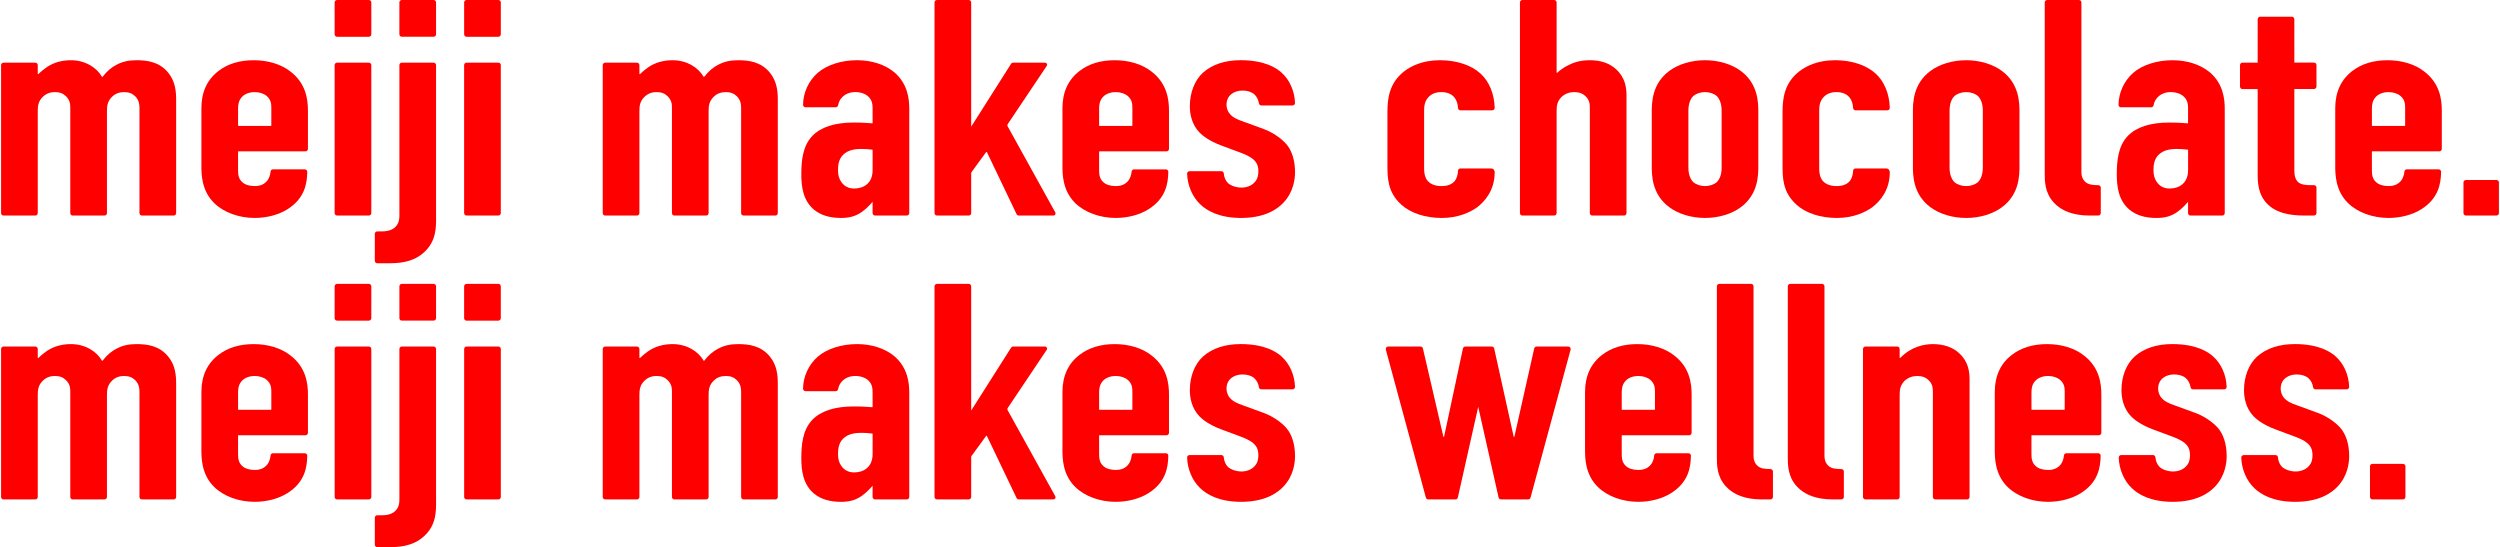 <svg width="1156" height="253" viewBox="0 0 1156 253" fill="none" xmlns="http://www.w3.org/2000/svg">
<g clip-path="url(#clip0_45_1884)">
<path d="M63.058 27.849C59.525 27.849 56.742 28.471 54.049 29.865C51.645 31.039 49.359 32.986 47.444 35.499C47.389 35.575 47.306 35.582 47.279 35.582C47.224 35.582 47.182 35.554 47.155 35.506C45.867 33.31 44.083 31.564 41.693 30.162C38.993 28.63 36.011 27.849 32.815 27.849C28.552 27.849 24.805 28.92 21.665 31.032C20.639 31.75 19.13 32.889 17.76 34.249C17.684 34.325 17.601 34.304 17.56 34.291C17.512 34.27 17.457 34.229 17.457 34.132V30.114C17.457 29.486 16.947 28.982 16.327 28.982H1.636C1.01 28.982 0.5 29.493 0.5 30.114V98.537C0.5 99.165 1.01 99.676 1.636 99.676H16.327C16.954 99.676 17.457 99.165 17.457 98.537V51.391C17.457 49.154 17.643 46.793 19.867 44.708C21.864 42.81 24.013 42.589 25.46 42.589C27.622 42.589 29.151 43.176 30.556 44.55C32.354 46.393 32.499 48.105 32.499 49.838V98.53C32.499 99.158 33.008 99.669 33.628 99.669H48.319C48.946 99.669 49.455 99.158 49.455 98.53V51.384C49.455 49.148 49.641 46.786 51.866 44.702C53.36 43.259 55.137 42.589 57.451 42.589C59.573 42.589 61.15 43.197 62.548 44.55C64.263 46.331 64.49 48.222 64.49 49.838V98.53C64.49 99.158 65 99.669 65.627 99.669H80.317C80.944 99.669 81.447 99.158 81.447 98.53V46.041C81.447 42.12 81.013 37.577 77.817 33.649C73.664 28.54 68.017 27.849 63.044 27.849H63.058Z" fill="#FF0000"/>
<path d="M341.265 27.849C337.732 27.849 334.949 28.471 332.256 29.865C329.853 31.039 327.573 32.986 325.651 35.499C325.589 35.575 325.514 35.582 325.486 35.582C325.431 35.582 325.39 35.554 325.362 35.506C324.074 33.31 322.29 31.564 319.9 30.162C317.201 28.63 314.218 27.849 311.023 27.849C306.759 27.849 303.013 28.92 299.872 31.032C298.846 31.75 297.337 32.889 295.967 34.249C295.891 34.325 295.808 34.304 295.767 34.291C295.719 34.27 295.664 34.229 295.664 34.132V30.114C295.664 29.486 295.154 28.982 294.527 28.982H279.837C279.21 28.982 278.707 29.493 278.707 30.114V98.537C278.707 99.165 279.217 99.676 279.837 99.676H294.527C295.154 99.676 295.664 99.165 295.664 98.537V51.391C295.664 49.154 295.85 46.793 298.074 44.708C300.072 42.81 302.221 42.589 303.667 42.589C305.83 42.589 307.359 43.176 308.764 44.55C310.561 46.393 310.706 48.105 310.706 49.838V98.53C310.706 99.158 311.215 99.669 311.842 99.669H326.533C327.16 99.669 327.662 99.158 327.662 98.53V51.384C327.662 49.148 327.848 46.786 330.073 44.702C331.568 43.259 333.344 42.589 335.659 42.589C337.78 42.589 339.357 43.197 340.755 44.55C342.47 46.331 342.697 48.222 342.697 49.838V98.53C342.697 99.158 343.207 99.669 343.827 99.669H358.518C359.144 99.669 359.654 99.158 359.654 98.53V46.041C359.654 42.12 359.22 37.577 356.024 33.649C351.871 28.54 346.224 27.849 341.251 27.849H341.265Z" fill="#FF0000"/>
<path d="M134.218 33.007C129.913 29.679 123.9 27.849 117.289 27.849C110.677 27.849 105.277 29.582 101.158 32.724C95.828 36.735 93.128 42.541 93.128 49.976V76.686C93.128 80.4 93.128 88.119 99.03 93.897C103.431 98.205 110.436 100.78 117.764 100.78C123.349 100.78 128.866 99.317 132.895 96.769C140.878 91.792 141.993 84.902 142.076 79.455C142.076 79.151 141.966 78.868 141.752 78.647C141.539 78.426 141.25 78.309 140.94 78.309H126.228C125.636 78.309 125.147 78.771 125.099 79.379C124.989 80.794 124.5 82.223 123.776 83.279C122.33 85.192 120.471 86.041 117.757 86.041C115.284 86.041 113.191 85.371 111.992 84.191C110.222 82.637 110.078 80.532 110.078 78.502V70.162C110.078 70.066 110.16 69.983 110.257 69.983H141.263C141.89 69.983 142.393 69.472 142.393 68.844V51.225C142.393 46.062 141.546 38.557 134.204 32.993L134.218 33.007ZM125.45 58.039C125.45 58.136 125.367 58.219 125.271 58.219H110.264C110.167 58.219 110.084 58.136 110.084 58.039V50.121C110.084 48.657 110.27 46.517 111.882 44.819C113.156 43.417 115.353 42.589 117.771 42.589C119.995 42.589 122.034 43.266 123.377 44.439C125.209 46.048 125.457 47.932 125.457 49.562V58.046L125.45 58.039Z" fill="#FF0000"/>
<path d="M532.368 33.007C528.063 29.679 522.051 27.849 515.439 27.849C508.827 27.849 503.427 29.582 499.309 32.724C493.978 36.735 491.278 42.541 491.278 49.976V76.686C491.278 80.4 491.278 88.119 497.181 93.897C501.582 98.205 508.586 100.78 515.914 100.78C521.507 100.78 527.016 99.317 531.046 96.769C539.028 91.792 540.144 84.902 540.226 79.462C540.226 79.158 540.116 78.875 539.903 78.654C539.689 78.433 539.4 78.316 539.09 78.316H524.379C523.786 78.316 523.297 78.778 523.249 79.386C523.139 80.801 522.65 82.23 521.927 83.286C520.48 85.199 518.621 86.048 515.907 86.048C513.435 86.048 511.341 85.378 510.142 84.198C508.372 82.644 508.228 80.539 508.228 78.509V70.169C508.228 70.073 508.31 69.99 508.407 69.99H539.414C540.04 69.99 540.543 69.479 540.543 68.851V51.232C540.543 46.068 539.696 38.564 532.354 33L532.368 33.007ZM523.6 58.039C523.6 58.136 523.518 58.219 523.421 58.219H508.414C508.317 58.219 508.235 58.136 508.235 58.039V50.121C508.235 48.657 508.421 46.517 510.032 44.819C511.306 43.417 513.504 42.589 515.921 42.589C518.146 42.589 520.184 43.266 521.527 44.439C523.359 46.048 523.607 47.932 523.607 49.562V58.046L523.6 58.039Z" fill="#FF0000"/>
<path d="M1120.9 33.007C1116.6 29.679 1110.59 27.849 1103.98 27.849C1097.36 27.849 1091.96 29.582 1087.85 32.724C1082.51 36.735 1079.82 42.541 1079.82 49.976V76.686C1079.82 80.4 1079.82 88.119 1085.72 93.897C1090.12 98.205 1097.12 100.78 1104.45 100.78C1110.04 100.78 1115.55 99.317 1119.58 96.769C1127.56 91.792 1128.68 84.902 1128.76 79.455C1128.76 79.151 1128.65 78.868 1128.44 78.647C1128.23 78.426 1127.94 78.309 1127.63 78.309H1112.92C1112.32 78.309 1111.83 78.771 1111.79 79.379C1111.68 80.794 1111.19 82.223 1110.46 83.279C1109.02 85.192 1107.16 86.041 1104.44 86.041C1101.97 86.041 1099.88 85.371 1098.68 84.191C1096.91 82.637 1096.76 80.532 1096.76 78.502V70.162C1096.76 70.066 1096.85 69.983 1096.94 69.983H1127.95C1128.58 69.983 1129.09 69.472 1129.09 68.844V51.225C1129.09 46.062 1128.24 38.557 1120.9 32.993L1120.9 33.007ZM1112.14 58.039C1112.14 58.136 1112.05 58.219 1111.96 58.219H1096.95C1096.85 58.219 1096.77 58.136 1096.77 58.039V50.121C1096.77 48.657 1096.96 46.517 1098.57 44.819C1099.84 43.417 1102.04 42.589 1104.46 42.589C1106.68 42.589 1108.73 43.266 1110.06 44.439C1111.9 46.048 1112.14 47.932 1112.14 49.562V58.046L1112.14 58.039Z" fill="#FF0000"/>
<path d="M185.811 0H200.501C201.128 0 201.631 0.511 201.631 1.132V15.858C201.631 16.486 201.121 16.997 200.495 16.997H185.804C185.177 16.997 184.674 16.486 184.674 15.865V1.139C184.674 0.511 185.184 0 185.811 0Z" fill="#FF0000"/>
<path d="M155.872 28.968H170.562C171.189 28.968 171.692 29.479 171.692 30.1V98.523C171.692 99.151 171.182 99.662 170.555 99.662H155.865C155.238 99.662 154.728 99.151 154.728 98.523V30.107C154.728 29.479 155.238 28.975 155.858 28.975L155.872 28.968Z" fill="#FF0000"/>
<path d="M201.631 99.186V30.107C201.631 29.479 201.121 28.975 200.501 28.975H185.811C185.184 28.975 184.681 29.486 184.681 30.107V99.186C184.681 100.877 184.681 103.197 182.739 105.033C182.291 105.495 180.521 107.001 176.678 107.001H174.454C173.827 107.001 173.317 107.511 173.317 108.14V120.601C173.317 121.229 173.827 121.733 174.454 121.733H178.917C183.648 121.733 190.804 121.733 196.369 116.403C201.714 111.302 201.672 105.219 201.638 100.325C201.638 99.938 201.638 99.558 201.638 99.186H201.631Z" fill="#FF0000"/>
<path d="M155.872 0H170.562C171.189 0 171.699 0.511 171.699 1.139V15.865C171.699 16.493 171.189 17.004 170.562 17.004H155.872C155.245 17.004 154.735 16.493 154.735 15.865V1.139C154.735 0.511 155.245 0 155.872 0Z" fill="#FF0000"/>
<path d="M215.75 28.968H230.441C231.067 28.968 231.57 29.479 231.57 30.1V98.523C231.57 99.151 231.061 99.662 230.434 99.662H215.743C215.116 99.662 214.614 99.151 214.614 98.53V30.107C214.614 29.479 215.123 28.975 215.743 28.975L215.75 28.968Z" fill="#FF0000"/>
<path d="M215.75 0H230.441C231.067 0 231.577 0.511 231.577 1.139V15.865C231.577 16.493 231.067 17.004 230.441 17.004H215.75C215.123 17.004 214.62 16.493 214.62 15.872V1.132C214.62 0.504 215.13 0 215.75 0Z" fill="#FF0000"/>
<path d="M413.72 33.58C409.332 29.879 403.148 27.843 396.295 27.843C389.07 27.843 382.251 30.045 378.057 33.725C373.897 37.377 371.383 42.886 371.328 48.457C371.328 48.761 371.445 49.044 371.659 49.265C371.872 49.479 372.168 49.603 372.471 49.603H386.439C386.99 49.603 387.465 49.196 387.555 48.63C387.789 47.228 388.436 45.965 389.435 44.957C390.916 43.417 393.065 42.575 395.489 42.575C397.913 42.575 400.165 43.348 401.557 44.695C403.341 46.393 403.492 48.367 403.492 50.252V56.852C403.492 56.914 403.464 56.949 403.437 56.976C403.396 57.011 403.341 57.032 403.292 57.025C398.733 56.659 395.916 56.659 394.848 56.659C386.046 56.659 379.579 58.744 375.626 62.851C371.135 67.477 370.529 74.429 370.529 80.615C370.529 85.979 371.204 92.689 376.466 97.018C379.6 99.551 383.67 100.78 388.925 100.78C392.837 100.78 395.696 99.959 398.478 98.026C400.778 96.438 402.879 94.015 403.485 93.303C403.485 93.303 403.485 93.303 403.485 93.317V98.523C403.485 99.151 403.995 99.662 404.615 99.662H419.305C419.932 99.662 420.442 99.151 420.442 98.523V50.397C420.442 45.716 419.746 38.882 413.713 33.58H413.72ZM403.499 78.654C403.499 84.936 399.119 87.173 395.014 87.173C392.383 87.173 390.475 86.207 389.008 84.142C387.961 82.651 387.493 80.953 387.493 78.654C387.493 76.645 387.727 73.738 389.759 71.674C392.169 69.161 395.833 68.871 398.375 68.871C399.952 68.871 401.667 68.989 403.341 69.21C403.43 69.223 403.499 69.299 403.499 69.389V78.654Z" fill="#FF0000"/>
<path d="M1011.71 56.983C1011.67 57.018 1011.63 57.032 1011.57 57.032C1007.02 56.666 1004.19 56.666 1003.12 56.666C994.322 56.666 987.855 58.751 983.902 62.858C979.411 67.484 978.805 74.436 978.805 80.621C978.805 85.986 979.48 92.696 984.742 97.025C987.869 99.558 991.946 100.787 997.201 100.787C1001.11 100.787 1003.97 99.966 1006.75 98.033C1009.05 96.445 1011.16 94.022 1011.76 93.311C1011.76 93.311 1011.76 93.311 1011.76 93.324V98.53C1011.76 99.158 1012.27 99.669 1012.9 99.669H1027.59C1028.22 99.669 1028.72 99.158 1028.72 98.53V50.404C1028.72 45.723 1028.03 38.889 1022 33.587C1017.61 29.886 1011.42 27.849 1004.57 27.849C997.346 27.849 990.528 30.052 986.333 33.731C982.173 37.384 979.659 42.893 979.604 48.464C979.604 48.768 979.721 49.051 979.935 49.272C980.148 49.486 980.444 49.61 980.748 49.61H994.715C995.273 49.61 995.741 49.203 995.831 48.637C996.065 47.235 996.712 45.972 997.711 44.964C999.192 43.424 1001.34 42.582 1003.77 42.582C1006.19 42.582 1008.44 43.355 1009.83 44.702C1011.62 46.4 1011.76 48.374 1011.76 50.259V56.859C1011.76 56.921 1011.73 56.956 1011.71 56.983H1011.71ZM1011.77 78.654C1011.77 84.936 1007.39 87.173 1003.29 87.173C1000.66 87.173 998.751 86.207 997.284 84.142C996.237 82.644 995.769 80.953 995.769 78.654C995.769 76.645 996.003 73.739 998.035 71.674C1000.45 69.161 1004.11 68.871 1006.65 68.871C1008.23 68.871 1009.94 68.989 1011.62 69.21C1011.71 69.223 1011.78 69.299 1011.78 69.389V78.654H1011.77Z" fill="#FF0000"/>
<path d="M465.891 58.322C465.74 58.046 465.754 57.715 465.926 57.453L484.005 30.487C484.205 30.19 484.225 29.803 484.053 29.486C483.888 29.168 483.557 28.968 483.199 28.968H468.481C468.088 28.968 467.73 29.168 467.524 29.493L449.079 58.571V1.139C449.079 0.511 448.57 0 447.943 0H433.252C432.625 0 432.123 0.511 432.123 1.139V98.53C432.123 99.158 432.632 99.669 433.252 99.669H447.943C448.57 99.669 449.079 99.158 449.079 98.53V80.076C449.079 79.897 449.134 79.731 449.238 79.586L456.022 70.273C456.077 70.204 456.146 70.197 456.18 70.204C456.215 70.204 456.283 70.225 456.325 70.3L470.072 99.027C470.258 99.42 470.657 99.669 471.091 99.669H487.125C487.469 99.669 487.786 99.489 487.958 99.192C488.137 98.895 488.137 98.53 487.972 98.226L465.884 58.329L465.891 58.322Z" fill="#FF0000"/>
<path d="M584.264 59.648L574.656 56.127C572.383 55.361 570.076 54.401 568.63 52.62C567.397 51.129 567.142 49.513 567.142 48.429C567.142 43.907 570.841 41.878 574.505 41.878C576.798 41.878 578.678 42.472 579.953 43.583C581.089 44.584 581.881 46.11 582.129 47.774C582.212 48.347 582.687 48.761 583.245 48.761H597.667C597.977 48.761 598.273 48.63 598.493 48.409C598.714 48.188 598.824 47.898 598.81 47.587C598.624 42.085 596.296 36.845 592.591 33.587C590.284 31.439 584.76 27.836 573.706 27.836C566.474 27.836 560.606 29.769 556.26 33.587C552.396 37.142 550.185 42.803 550.185 49.12C550.185 52.551 550.957 57.439 554.642 61.264C555.943 62.596 558.981 65.15 564.738 67.284L574.174 70.797C580.607 73.221 581.867 75.713 581.867 79.206C581.867 80.801 581.647 82.844 579.918 84.501C578.568 85.924 576.419 86.745 574.023 86.745C571.626 86.745 569.029 85.834 567.796 84.632C566.715 83.576 566.019 81.968 565.882 80.214C565.834 79.607 565.351 79.151 564.766 79.151H550.061C549.752 79.151 549.449 79.282 549.235 79.503C549.021 79.724 548.911 80.014 548.918 80.325C549.097 85.751 551.363 91.032 554.972 94.457C557.954 97.342 563.65 100.78 573.864 100.78C584.698 100.78 590.559 96.873 593.576 93.6C598.142 88.699 598.824 82.748 598.824 79.634C598.824 74.18 597.364 69.52 594.705 66.524C592.24 63.735 588.045 60.974 584.271 59.648H584.264Z" fill="#FF0000"/>
<path d="M647.944 94.615C652.249 98.537 659.067 100.787 666.664 100.787C674.261 100.787 679.853 98.136 682.953 95.906C686.686 93.069 691.142 87.946 691.142 79.641C691.142 78.937 690.701 77.894 689.489 77.894H675.308C674.702 77.894 674.206 78.371 674.178 78.978C674.116 80.414 673.779 82.416 672.553 83.818C671.189 85.337 669.274 86.048 666.513 86.048C663.138 86.048 661.271 84.833 660.3 83.811C658.682 82.078 658.51 79.33 658.51 78.233V51.239C658.51 49.03 658.764 46.717 660.61 44.826C662.084 43.314 664.013 42.582 666.506 42.582C670.025 42.582 671.788 44.142 672.532 45.067C673.531 46.331 674.082 47.974 674.178 49.941C674.206 50.542 674.702 51.011 675.308 51.011H689.998C690.308 51.011 690.605 50.887 690.818 50.666C691.032 50.445 691.149 50.155 691.142 49.852C690.977 43.431 688.593 37.66 684.592 34.014C680.294 30.093 673.469 27.843 665.872 27.843C657.525 27.843 652.139 30.728 649.095 33.145C642.448 38.426 641.553 45.468 641.553 51.654V76.127C641.553 82.085 641.546 88.837 647.951 94.608L647.944 94.615Z" fill="#FF0000"/>
<path d="M830.638 94.615C834.943 98.537 841.768 100.787 849.358 100.787C856.948 100.787 862.547 98.136 865.646 95.906C869.379 93.069 873.835 87.946 873.835 79.641C873.835 78.937 873.395 77.894 872.182 77.894H858.001C857.395 77.894 856.899 78.371 856.872 78.978C856.81 80.414 856.472 82.416 855.246 83.818C853.883 85.337 851.968 86.048 849.206 86.048C845.831 86.048 843.965 84.833 842.994 83.811C841.375 82.078 841.203 79.33 841.203 78.233V51.239C841.203 49.03 841.458 46.717 843.304 44.826C844.778 43.314 846.706 42.582 849.199 42.582C852.719 42.582 854.482 44.142 855.226 45.067C856.224 46.331 856.775 47.974 856.872 49.941C856.899 50.542 857.395 51.011 858.001 51.011H872.692C872.995 51.011 873.298 50.887 873.512 50.666C873.725 50.445 873.842 50.155 873.835 49.852C873.67 43.431 871.287 37.66 867.292 34.014C862.995 30.093 856.169 27.843 848.573 27.843C840.225 27.843 834.839 30.728 831.795 33.145C825.149 38.426 824.253 45.468 824.253 51.654V76.127C824.253 82.085 824.246 88.837 830.652 94.608L830.638 94.615Z" fill="#FF0000"/>
<path d="M735.138 49.838V98.53C735.138 99.158 735.648 99.669 736.268 99.669H750.958C751.585 99.669 752.095 99.158 752.095 98.53V44.218C752.095 40.594 751.551 35.934 747.301 32.054C744.236 29.223 740.255 27.849 735.138 27.849C730.021 27.849 726.99 29.161 724.353 30.576C722.796 31.419 721.357 32.447 720.069 33.635C719.993 33.704 719.924 33.683 719.883 33.669C719.841 33.656 719.779 33.607 719.779 33.511V1.139C719.779 0.511 719.27 0 718.643 0H703.952C703.325 0 702.823 0.511 702.823 1.139V98.53C702.823 99.158 703.332 99.669 703.952 99.669H718.643C719.27 99.669 719.779 99.158 719.779 98.53V51.384C719.779 49.148 719.965 46.786 722.176 44.715C723.781 43.3 725.723 42.582 727.941 42.582C730.159 42.582 731.832 43.21 733.21 44.556C734.993 46.255 735.138 48.167 735.138 49.831V49.838Z" fill="#FF0000"/>
<path d="M813.048 76.686V51.943C813.048 47.691 813.048 38.847 805.017 32.862C800.761 29.672 794.707 27.843 788.412 27.843C782.117 27.843 776.063 29.672 771.806 32.855C763.776 38.84 763.776 47.684 763.776 51.937V76.679C763.776 80.932 763.776 89.776 771.806 95.761C776.07 98.951 782.117 100.78 788.412 100.78C794.707 100.78 800.761 98.951 805.017 95.768C813.048 89.783 813.048 80.939 813.048 76.686ZM796.091 77.529C796.091 80.421 795.292 82.796 793.853 84.198C792.537 85.357 790.499 86.048 788.405 86.048C786.311 86.048 784.279 85.357 782.978 84.218C781.524 82.796 780.718 80.421 780.718 77.529V51.101C780.718 48.209 781.517 45.834 782.957 44.432C784.272 43.272 786.311 42.582 788.398 42.582C790.485 42.582 792.523 43.272 793.825 44.411C795.278 45.834 796.077 48.209 796.077 51.101V77.529H796.091Z" fill="#FF0000"/>
<path d="M892.562 95.768C896.825 98.958 902.872 100.787 909.167 100.787C915.462 100.787 921.516 98.958 925.773 95.775C933.803 89.79 933.803 80.946 933.803 76.693V51.95C933.803 47.698 933.803 38.854 925.773 32.868C921.516 29.679 915.462 27.849 909.167 27.849C902.872 27.849 896.825 29.679 892.562 32.862C884.531 38.847 884.531 47.691 884.531 51.944V76.686C884.531 80.939 884.531 89.783 892.562 95.768ZM901.488 51.101C901.488 48.209 902.287 45.834 903.726 44.432C905.042 43.272 907.081 42.582 909.174 42.582C911.268 42.582 913.3 43.272 914.601 44.411C916.055 45.834 916.854 48.209 916.854 51.101V77.529C916.854 80.421 916.055 82.796 914.615 84.198C913.3 85.357 911.261 86.048 909.167 86.048C907.074 86.048 905.042 85.357 903.74 84.218C902.287 82.796 901.481 80.421 901.481 77.529V51.101H901.488Z" fill="#FF0000"/>
<path d="M966.284 99.662H970.272C970.899 99.662 971.401 99.151 971.401 98.523V86.759C971.401 86.138 970.892 85.633 970.272 85.627C967.627 85.599 965.83 85.378 964.5 84.329C962.655 82.844 962.441 80.78 962.441 79.358V1.139C962.441 0.511 961.931 0 961.305 0H946.614C945.987 0 945.484 0.511 945.484 1.139V80.069C945.484 83.659 945.484 89.079 949.61 93.607C953.246 97.632 958.86 99.669 966.284 99.669V99.662Z" fill="#FF0000"/>
<path d="M1043.77 41.174C1043.86 41.174 1043.95 41.257 1043.95 41.353V80.2C1043.95 83.901 1043.95 90.1 1048.73 94.608C1053.97 99.662 1062.33 99.662 1066.34 99.662H1070.01C1070.63 99.662 1071.14 99.151 1071.14 98.523V86.759C1071.14 86.131 1070.63 85.62 1070.01 85.62H1068.58C1067.18 85.62 1064.57 85.62 1062.95 84.446C1061.59 83.438 1060.9 81.581 1060.9 78.923V41.339C1060.9 41.243 1060.99 41.16 1061.08 41.16H1070.01C1070.63 41.16 1071.14 40.649 1071.14 40.021V30.086C1071.14 29.458 1070.63 28.954 1070.01 28.954H1061.08C1060.99 28.954 1060.9 28.871 1060.9 28.775V8.878C1060.9 8.25 1060.39 7.739 1059.77 7.739H1045.08C1044.45 7.739 1043.95 8.25 1043.95 8.878V28.795C1043.95 28.892 1043.86 28.975 1043.77 28.975H1036.92C1036.29 28.975 1035.78 29.486 1035.78 30.107V40.041C1035.78 40.67 1036.29 41.181 1036.92 41.181H1043.77V41.174Z" fill="#FF0000"/>
<path d="M1154.36 83.238H1140.25C1139.62 83.238 1139.11 83.748 1139.11 84.377V98.523C1139.11 99.152 1139.62 99.662 1140.25 99.662H1154.36C1154.99 99.662 1155.5 99.152 1155.5 98.523V84.377C1155.5 83.748 1154.99 83.238 1154.36 83.238Z" fill="#FF0000"/>
<path d="M963.481 164.274C959.176 160.946 953.164 159.117 946.552 159.117C939.94 159.117 934.54 160.849 930.422 163.991C925.091 168.002 922.391 173.808 922.391 181.243V207.953C922.391 211.668 922.391 219.386 928.294 225.164C932.695 229.479 939.699 232.047 947.027 232.047C952.613 232.047 958.13 230.584 962.159 228.036C970.141 223.059 971.257 216.169 971.339 210.722C971.339 210.418 971.229 210.135 971.016 209.914C970.802 209.693 970.513 209.576 970.203 209.576H955.492C954.899 209.576 954.41 210.038 954.362 210.646C954.252 212.061 953.763 213.49 953.04 214.546C951.593 216.459 949.734 217.308 947.02 217.308C944.548 217.308 942.454 216.638 941.256 215.458C939.486 213.904 939.341 211.799 939.341 209.776V201.436C939.341 201.34 939.424 201.257 939.52 201.257H970.527C971.154 201.257 971.656 200.746 971.656 200.118V182.499C971.656 177.342 970.809 169.831 963.467 164.267L963.481 164.274ZM954.713 189.306C954.713 189.403 954.631 189.486 954.534 189.486H939.527C939.43 189.486 939.348 189.403 939.348 189.306V181.388C939.348 179.924 939.534 177.784 941.145 176.086C942.419 174.684 944.617 173.856 947.034 173.856C949.259 173.856 951.304 174.533 952.64 175.706C954.472 177.315 954.72 179.199 954.72 180.829V189.313L954.713 189.306Z" fill="#FF0000"/>
<path d="M63.058 159.117C59.525 159.117 56.742 159.738 54.049 161.132C51.645 162.306 49.366 164.253 47.444 166.766C47.382 166.842 47.306 166.849 47.279 166.849C47.224 166.849 47.182 166.821 47.155 166.773C45.867 164.577 44.083 162.831 41.693 161.429C38.993 159.897 36.011 159.117 32.815 159.117C28.552 159.117 24.805 160.187 21.665 162.299C20.639 163.017 19.13 164.163 17.76 165.516C17.684 165.592 17.601 165.572 17.56 165.558C17.512 165.537 17.457 165.496 17.457 165.399V161.381C17.457 160.753 16.947 160.242 16.327 160.242H1.636C1.01 160.242 0.5 160.753 0.5 161.381V229.804C0.5 230.432 1.01 230.936 1.636 230.936H16.327C16.954 230.936 17.457 230.425 17.457 229.804V182.658C17.457 180.421 17.643 178.06 19.867 175.975C21.864 174.077 24.013 173.856 25.46 173.856C27.622 173.856 29.151 174.443 30.556 175.817C32.354 177.66 32.499 179.372 32.499 181.105V229.797C32.499 230.425 33.008 230.929 33.628 230.929H48.319C48.946 230.929 49.455 230.418 49.455 229.797V182.651C49.455 180.414 49.641 178.053 51.866 175.968C53.36 174.526 55.13 173.856 57.451 173.856C59.573 173.856 61.15 174.463 62.548 175.817C64.263 177.598 64.49 179.489 64.49 181.105V229.797C64.49 230.425 65 230.929 65.627 230.929H80.317C80.944 230.929 81.447 230.418 81.447 229.797V177.308C81.447 173.386 81.013 168.844 77.817 164.916C73.664 159.807 68.017 159.117 63.044 159.117H63.058Z" fill="#FF0000"/>
<path d="M341.265 159.117C337.732 159.117 334.949 159.738 332.256 161.132C329.853 162.306 327.573 164.253 325.651 166.766C325.589 166.842 325.514 166.849 325.486 166.849C325.431 166.849 325.39 166.821 325.362 166.773C324.074 164.577 322.29 162.831 319.9 161.429C317.201 159.897 314.218 159.117 311.023 159.117C306.759 159.117 303.013 160.187 299.872 162.299C298.846 163.017 297.337 164.163 295.967 165.516C295.891 165.592 295.808 165.572 295.767 165.558C295.719 165.537 295.664 165.496 295.664 165.399V161.381C295.664 160.753 295.154 160.242 294.527 160.242H279.837C279.21 160.242 278.707 160.753 278.707 161.381V229.804C278.707 230.432 279.217 230.936 279.837 230.936H294.527C295.154 230.936 295.664 230.425 295.664 229.804V182.658C295.664 180.421 295.85 178.06 298.074 175.975C300.072 174.077 302.221 173.856 303.667 173.856C305.83 173.856 307.359 174.443 308.764 175.817C310.561 177.66 310.706 179.372 310.706 181.105V229.797C310.706 230.425 311.215 230.929 311.842 230.929H326.533C327.16 230.929 327.662 230.418 327.662 229.797V182.651C327.662 180.414 327.848 178.053 330.073 175.968C331.568 174.526 333.338 173.856 335.659 173.856C337.78 173.856 339.357 174.463 340.755 175.817C342.47 177.598 342.697 179.489 342.697 181.105V229.797C342.697 230.425 343.207 230.929 343.827 230.929H358.518C359.144 230.929 359.654 230.418 359.654 229.797V177.308C359.654 173.386 359.22 168.844 356.024 164.916C351.871 159.807 346.224 159.117 341.251 159.117H341.265Z" fill="#FF0000"/>
<path d="M134.218 164.274C129.913 160.946 123.9 159.117 117.289 159.117C110.677 159.117 105.277 160.849 101.158 163.991C95.828 168.002 93.128 173.808 93.128 181.243V207.953C93.128 211.668 93.128 219.386 99.03 225.164C103.431 229.479 110.436 232.047 117.764 232.047C123.349 232.047 128.866 230.584 132.895 228.036C140.878 223.059 141.993 216.169 142.076 210.722C142.076 210.418 141.966 210.135 141.752 209.914C141.539 209.693 141.25 209.576 140.94 209.576H126.228C125.636 209.576 125.147 210.038 125.099 210.646C124.989 212.061 124.5 213.49 123.776 214.546C122.33 216.459 120.471 217.308 117.757 217.308C115.284 217.308 113.191 216.638 111.992 215.458C110.222 213.904 110.078 211.799 110.078 209.776V201.436C110.078 201.34 110.16 201.257 110.257 201.257H141.263C141.89 201.257 142.393 200.746 142.393 200.118V182.499C142.393 177.342 141.546 169.831 134.204 164.267L134.218 164.274ZM125.45 189.306C125.45 189.403 125.367 189.486 125.271 189.486H110.264C110.167 189.486 110.084 189.403 110.084 189.306V181.388C110.084 179.924 110.27 177.784 111.882 176.086C113.156 174.684 115.353 173.856 117.771 173.856C119.995 173.856 122.034 174.533 123.377 175.706C125.209 177.315 125.457 179.199 125.457 180.829V189.313L125.45 189.306Z" fill="#FF0000"/>
<path d="M532.368 164.274C528.063 160.946 522.051 159.117 515.439 159.117C508.827 159.117 503.427 160.849 499.309 163.991C493.978 168.002 491.278 173.808 491.278 181.243V207.953C491.278 211.668 491.278 219.386 497.181 225.164C501.582 229.479 508.586 232.047 515.914 232.047C521.507 232.047 527.016 230.584 531.046 228.036C539.028 223.059 540.144 216.169 540.226 210.722C540.226 210.418 540.116 210.135 539.903 209.914C539.689 209.693 539.4 209.576 539.09 209.576H524.379C523.786 209.576 523.297 210.038 523.249 210.646C523.139 212.061 522.65 213.49 521.927 214.546C520.48 216.459 518.621 217.308 515.907 217.308C513.435 217.308 511.341 216.638 510.142 215.458C508.372 213.904 508.228 211.799 508.228 209.776V201.436C508.228 201.34 508.31 201.257 508.407 201.257H539.414C540.04 201.257 540.543 200.746 540.543 200.118V182.499C540.543 177.342 539.696 169.831 532.354 164.267L532.368 164.274ZM523.6 189.306C523.6 189.403 523.518 189.486 523.421 189.486H508.414C508.317 189.486 508.235 189.403 508.235 189.306V181.388C508.235 179.924 508.421 177.784 510.032 176.086C511.306 174.684 513.504 173.856 515.921 173.856C518.146 173.856 520.184 174.533 521.527 175.706C523.359 177.315 523.607 179.199 523.607 180.829V189.313L523.6 189.306Z" fill="#FF0000"/>
<path d="M774.017 164.274C769.713 160.946 763.7 159.117 757.088 159.117C750.476 159.117 745.077 160.849 740.958 163.991C735.627 168.002 732.927 173.808 732.927 181.243V207.953C732.927 211.668 732.927 219.386 738.83 225.164C743.231 229.479 750.228 232.047 757.563 232.047C763.149 232.047 768.666 230.584 772.695 228.036C780.677 223.059 781.793 216.169 781.876 210.722C781.876 210.418 781.765 210.135 781.552 209.914C781.338 209.693 781.049 209.576 780.739 209.576H766.028C765.436 209.576 764.947 210.038 764.898 210.646C764.788 212.061 764.299 213.49 763.583 214.546C762.136 216.459 760.277 217.308 757.563 217.308C755.091 217.308 752.997 216.638 751.799 215.458C750.029 213.904 749.884 211.799 749.884 209.776V201.436C749.884 201.34 749.967 201.257 750.063 201.257H781.07C781.696 201.257 782.206 200.746 782.206 200.118V182.499C782.206 177.342 781.359 169.831 774.017 164.267V164.274ZM765.25 189.306C765.25 189.403 765.167 189.486 765.07 189.486H750.063C749.967 189.486 749.884 189.403 749.884 189.306V181.388C749.884 179.924 750.07 177.784 751.682 176.086C752.956 174.684 755.153 173.856 757.57 173.856C759.795 173.856 761.84 174.533 763.176 175.706C765.008 177.315 765.256 179.199 765.256 180.829V189.313L765.25 189.306Z" fill="#FF0000"/>
<path d="M201.631 230.453V161.374C201.631 160.746 201.121 160.235 200.501 160.235H185.811C185.184 160.235 184.681 160.746 184.681 161.374V230.453C184.681 232.144 184.681 234.464 182.739 236.3C182.291 236.762 180.521 238.268 176.678 238.268H174.454C173.827 238.268 173.317 238.778 173.317 239.407V251.868C173.317 252.496 173.827 253.007 174.454 253.007H178.917C183.648 253.007 190.804 253.007 196.369 247.677C201.714 242.575 201.672 236.493 201.638 231.599C201.638 231.212 201.638 230.832 201.638 230.459L201.631 230.453Z" fill="#FF0000"/>
<path d="M155.872 131.267H170.562C171.189 131.267 171.692 131.778 171.692 132.399V147.125C171.692 147.753 171.182 148.264 170.555 148.264H155.865C155.238 148.264 154.728 147.753 154.728 147.125V132.399C154.728 131.771 155.238 131.267 155.858 131.267H155.872Z" fill="#FF0000"/>
<path d="M155.872 160.235H170.562C171.189 160.235 171.699 160.746 171.699 161.374V229.797C171.699 230.425 171.189 230.929 170.569 230.929H155.878C155.252 230.929 154.749 230.418 154.749 229.797V161.374C154.749 160.746 155.259 160.235 155.885 160.235H155.872Z" fill="#FF0000"/>
<path d="M185.811 131.267H200.501C201.128 131.267 201.631 131.778 201.631 132.399V147.125C201.631 147.753 201.121 148.257 200.501 148.257H185.811C185.184 148.257 184.681 147.746 184.681 147.125V132.399C184.681 131.771 185.191 131.26 185.818 131.26L185.811 131.267Z" fill="#FF0000"/>
<path d="M215.75 160.235H230.441C231.067 160.235 231.577 160.746 231.577 161.374V229.797C231.577 230.425 231.067 230.929 230.448 230.929H215.757C215.13 230.929 214.627 230.418 214.627 229.797V161.374C214.627 160.746 215.137 160.242 215.757 160.242L215.75 160.235Z" fill="#FF0000"/>
<path d="M215.75 131.267H230.441C231.067 131.267 231.57 131.778 231.57 132.399V147.125C231.57 147.753 231.061 148.264 230.434 148.264H215.743C215.116 148.264 214.614 147.753 214.614 147.132V132.406C214.614 131.778 215.123 131.274 215.743 131.274L215.75 131.267Z" fill="#FF0000"/>
<path d="M413.72 164.847C409.332 161.146 403.148 159.11 396.295 159.11C389.07 159.11 382.251 161.312 378.057 164.992C373.897 168.651 371.383 174.153 371.328 179.724C371.328 180.028 371.445 180.311 371.659 180.532C371.872 180.746 372.168 180.877 372.471 180.877H386.439C386.99 180.877 387.465 180.47 387.555 179.904C387.789 178.502 388.436 177.239 389.435 176.231C390.916 174.691 393.065 173.849 395.489 173.849C397.913 173.849 400.165 174.622 401.557 175.968C403.341 177.667 403.492 179.648 403.492 181.526V188.126C403.492 188.188 403.464 188.229 403.437 188.25C403.396 188.285 403.347 188.305 403.292 188.298C398.74 187.933 395.916 187.933 394.848 187.933C386.046 187.933 379.579 190.018 375.626 194.125C371.135 198.751 370.529 205.703 370.529 211.888C370.529 217.253 371.204 223.963 376.466 228.292C379.6 230.825 383.67 232.054 388.925 232.054C392.837 232.054 395.696 231.233 398.478 229.3C400.778 227.712 402.879 225.289 403.485 224.577C403.485 224.577 403.485 224.577 403.485 224.591V229.797C403.485 230.425 403.995 230.929 404.615 230.929H419.305C419.932 230.929 420.442 230.418 420.442 229.797V181.671C420.442 176.99 419.746 170.156 413.713 164.853L413.72 164.847ZM403.499 209.921C403.499 216.203 399.119 218.44 395.014 218.44C392.383 218.44 390.475 217.48 389.008 215.409C387.961 213.918 387.493 212.22 387.493 209.921C387.493 207.912 387.727 205.005 389.759 202.941C392.169 200.428 395.833 200.138 398.375 200.138C399.952 200.138 401.667 200.256 403.341 200.477C403.43 200.49 403.499 200.566 403.499 200.656V209.921Z" fill="#FF0000"/>
<path d="M465.891 189.59C465.74 189.313 465.754 188.982 465.926 188.72L484.005 161.754C484.205 161.457 484.225 161.07 484.053 160.753C483.881 160.435 483.557 160.235 483.199 160.235H468.481C468.088 160.235 467.737 160.435 467.524 160.76L449.079 189.838V132.399C449.079 131.771 448.57 131.267 447.943 131.267H433.252C432.625 131.267 432.123 131.778 432.123 132.399V229.79C432.123 230.418 432.632 230.922 433.252 230.922H447.943C448.57 230.922 449.079 230.411 449.079 229.79V211.329C449.079 211.15 449.134 210.984 449.238 210.839L456.022 201.526C456.077 201.457 456.139 201.45 456.18 201.457C456.215 201.457 456.283 201.478 456.325 201.554L470.072 230.28C470.258 230.673 470.657 230.922 471.091 230.922H487.125C487.469 230.922 487.786 230.742 487.958 230.446C488.131 230.149 488.137 229.783 487.972 229.479L465.884 189.583L465.891 189.59Z" fill="#FF0000"/>
<path d="M584.264 190.915L574.656 187.394C572.383 186.628 570.076 185.668 568.63 183.887C567.397 182.396 567.142 180.78 567.142 179.696C567.142 175.175 570.841 173.145 574.505 173.145C576.798 173.145 578.678 173.739 579.953 174.85C581.089 175.851 581.881 177.377 582.129 179.041C582.212 179.614 582.687 180.028 583.245 180.028H597.667C597.977 180.028 598.273 179.897 598.493 179.676C598.707 179.455 598.824 179.158 598.81 178.854C598.624 173.352 596.296 168.112 592.591 164.853C590.284 162.706 584.76 159.103 573.706 159.103C566.474 159.103 560.606 161.036 556.26 164.853C552.396 168.409 550.185 174.07 550.185 180.387C550.185 183.818 550.957 188.706 554.642 192.53C555.936 193.863 558.974 196.417 564.738 198.55L574.174 202.064C580.607 204.488 581.867 206.98 581.867 210.473C581.867 212.068 581.647 214.105 579.918 215.768C578.568 217.19 576.419 218.012 574.023 218.012C571.626 218.012 569.029 217.101 567.796 215.899C566.715 214.843 566.019 213.235 565.882 211.481C565.834 210.874 565.351 210.418 564.766 210.418H550.061C549.752 210.418 549.449 210.549 549.235 210.77C549.021 210.991 548.911 211.281 548.918 211.592C549.097 217.018 551.363 222.299 554.972 225.723C557.954 228.609 563.657 232.047 573.864 232.047C584.698 232.047 590.559 228.14 593.576 224.867C598.142 219.966 598.824 214.015 598.824 210.901C598.824 205.447 597.364 200.787 594.705 197.791C592.24 195.002 588.038 192.234 584.271 190.908L584.264 190.915Z" fill="#FF0000"/>
<path d="M1015.05 190.915L1005.44 187.394C1003.17 186.628 1000.86 185.668 999.412 183.887C998.179 182.396 997.924 180.78 997.924 179.696C997.924 175.175 1001.62 173.145 1005.29 173.145C1007.58 173.145 1009.46 173.739 1010.73 174.85C1011.87 175.851 1012.66 177.377 1012.91 179.041C1012.99 179.614 1013.47 180.028 1014.03 180.028H1028.46C1028.77 180.028 1029.06 179.897 1029.28 179.676C1029.49 179.455 1029.61 179.158 1029.59 178.854C1029.41 173.352 1027.08 168.112 1023.37 164.853C1021.07 162.706 1015.54 159.103 1004.49 159.103C997.256 159.103 991.388 161.036 987.043 164.853C983.179 168.409 980.968 174.07 980.968 180.387C980.968 183.818 981.739 188.706 985.424 192.53C986.719 193.863 989.763 196.417 995.521 198.55L1004.96 202.064C1011.39 204.488 1012.65 206.98 1012.65 210.473C1012.65 212.068 1012.43 214.105 1010.7 215.768C1009.35 217.19 1007.2 218.012 1004.8 218.012C1002.41 218.012 999.812 217.101 998.579 215.899C997.498 214.843 996.802 213.235 996.664 211.481C996.616 210.874 996.141 210.418 995.548 210.418H980.844C980.534 210.418 980.231 210.549 980.017 210.77C979.804 210.991 979.694 211.281 979.701 211.592C979.88 217.018 982.146 222.299 985.755 225.723C988.737 228.609 994.433 232.047 1004.65 232.047C1015.48 232.047 1021.35 228.14 1024.36 224.867C1028.92 219.966 1029.61 214.015 1029.61 210.901C1029.61 205.447 1028.15 200.787 1025.49 197.791C1023.02 195.002 1018.82 192.234 1015.05 190.908L1015.05 190.915Z" fill="#FF0000"/>
<path d="M1071.71 190.915L1062.1 187.394C1059.83 186.628 1057.52 185.668 1056.07 183.887C1054.84 182.396 1054.59 180.78 1054.59 179.696C1054.59 175.175 1058.29 173.145 1061.95 173.145C1064.24 173.145 1066.12 173.739 1067.4 174.85C1068.53 175.851 1069.33 177.377 1069.57 179.041C1069.66 179.614 1070.13 180.028 1070.69 180.028H1085.11C1085.42 180.028 1085.72 179.897 1085.94 179.676C1086.15 179.455 1086.27 179.158 1086.25 178.854C1086.07 173.352 1083.74 168.112 1080.04 164.853C1077.73 162.706 1072.2 159.103 1061.15 159.103C1053.92 159.103 1048.05 161.036 1043.7 164.853C1039.84 168.409 1037.63 174.07 1037.63 180.387C1037.63 183.818 1038.4 188.706 1042.09 192.53C1043.38 193.863 1046.42 196.417 1052.18 198.55L1061.62 202.064C1068.05 204.488 1069.3 206.98 1069.3 210.473C1069.3 212.068 1069.08 214.105 1067.36 215.768C1066.01 217.19 1063.86 218.012 1061.46 218.012C1059.06 218.012 1056.47 217.101 1055.23 215.899C1054.15 214.843 1053.46 213.235 1053.32 211.481C1053.27 210.874 1052.8 210.418 1052.2 210.418H1037.5C1037.19 210.418 1036.89 210.549 1036.67 210.77C1036.46 210.991 1036.35 211.281 1036.36 211.592C1036.53 217.018 1038.8 222.299 1042.41 225.723C1045.39 228.609 1051.09 232.047 1061.3 232.047C1072.14 232.047 1078 228.14 1081.01 224.867C1085.58 219.966 1086.26 214.015 1086.26 210.901C1086.26 205.447 1084.8 200.787 1082.14 197.791C1079.68 195.002 1075.48 192.234 1071.71 190.908V190.915Z" fill="#FF0000"/>
<path d="M818.668 216.894C816.023 216.866 814.225 216.645 812.896 215.596C811.05 214.105 810.837 212.047 810.837 210.625V132.399C810.837 131.771 810.327 131.267 809.7 131.267H795.01C794.383 131.267 793.88 131.778 793.88 132.399V211.329C793.88 214.919 793.88 220.339 798.006 224.867C801.642 228.892 807.255 230.929 814.68 230.929H818.668C819.295 230.929 819.804 230.418 819.804 229.797V218.033C819.804 217.411 819.294 216.907 818.675 216.901L818.668 216.894Z" fill="#FF0000"/>
<path d="M851.465 216.894C848.821 216.866 847.023 216.645 845.694 215.596C843.848 214.105 843.634 212.047 843.634 210.625V132.399C843.634 131.771 843.125 131.267 842.505 131.267H827.814C827.187 131.267 826.678 131.778 826.678 132.399V211.329C826.678 214.919 826.678 220.339 830.803 224.867C834.44 228.892 840.053 230.929 847.477 230.929H851.465C852.092 230.929 852.602 230.418 852.602 229.797V218.033C852.602 217.411 852.092 216.907 851.472 216.901L851.465 216.894Z" fill="#FF0000"/>
<path d="M725.145 160.235H710.523C709.992 160.235 709.538 160.601 709.421 161.119L700.261 201.885C700.233 202.002 700.15 202.023 700.088 202.023C700.026 202.023 699.944 201.995 699.916 201.885L690.908 161.126C690.791 160.608 690.329 160.235 689.799 160.235H677.574C677.043 160.235 676.575 160.615 676.465 161.132L667.752 201.885C667.725 202.002 667.649 202.023 667.58 202.023C667.491 202.009 667.436 202.002 667.408 201.885L657.952 161.112C657.835 160.594 657.38 160.235 656.85 160.235H641.904C641.546 160.235 641.222 160.401 641.002 160.684C640.788 160.967 640.713 161.326 640.809 161.671L659.336 230.094C659.467 230.584 659.921 230.929 660.431 230.929H673.007C673.538 230.929 673.992 230.563 674.109 230.045L683.511 188.195H683.545L692.946 230.045C693.063 230.563 693.518 230.929 694.048 230.929H706.625C707.134 230.929 707.582 230.584 707.72 230.094L726.247 161.671C726.343 161.326 726.267 160.967 726.054 160.684C725.84 160.401 725.51 160.235 725.151 160.235H725.145Z" fill="#FF0000"/>
<path d="M905.923 163.321C902.976 160.566 898.774 159.117 893.76 159.117C889.738 159.117 883.863 160.221 878.698 165.489C878.629 165.558 878.546 165.544 878.512 165.53C878.471 165.516 878.402 165.468 878.402 165.371V161.381C878.402 160.753 877.892 160.242 877.272 160.242H862.581C861.955 160.242 861.445 160.753 861.445 161.381V229.804C861.445 230.432 861.955 230.936 862.581 230.936H877.272C877.899 230.936 878.402 230.425 878.402 229.804V182.658C878.402 180.421 878.588 178.06 880.798 175.989C882.403 174.574 884.345 173.863 886.563 173.863C888.781 173.863 890.455 174.491 891.832 175.837C893.616 177.536 893.76 179.448 893.76 181.112V229.804C893.76 230.432 894.27 230.936 894.897 230.936H909.588C910.214 230.936 910.724 230.425 910.724 229.804V175.492C910.724 171.868 910.18 167.208 905.93 163.335L905.923 163.321Z" fill="#FF0000"/>
<path d="M1097.02 214.505H1111.14C1111.77 214.505 1112.27 215.016 1112.27 215.637V229.79C1112.27 230.418 1111.76 230.922 1111.14 230.922H1097.02C1096.39 230.922 1095.88 230.411 1095.88 229.783V215.63C1095.88 215.002 1096.39 214.491 1097.02 214.491V214.505Z" fill="#FF0000"/>
</g>
<defs>
<clipPath id="clip0_45_1884">
<rect width="1155" height="253" fill="white" transform="translate(0.5)"/>
</clipPath>
</defs>
</svg>
